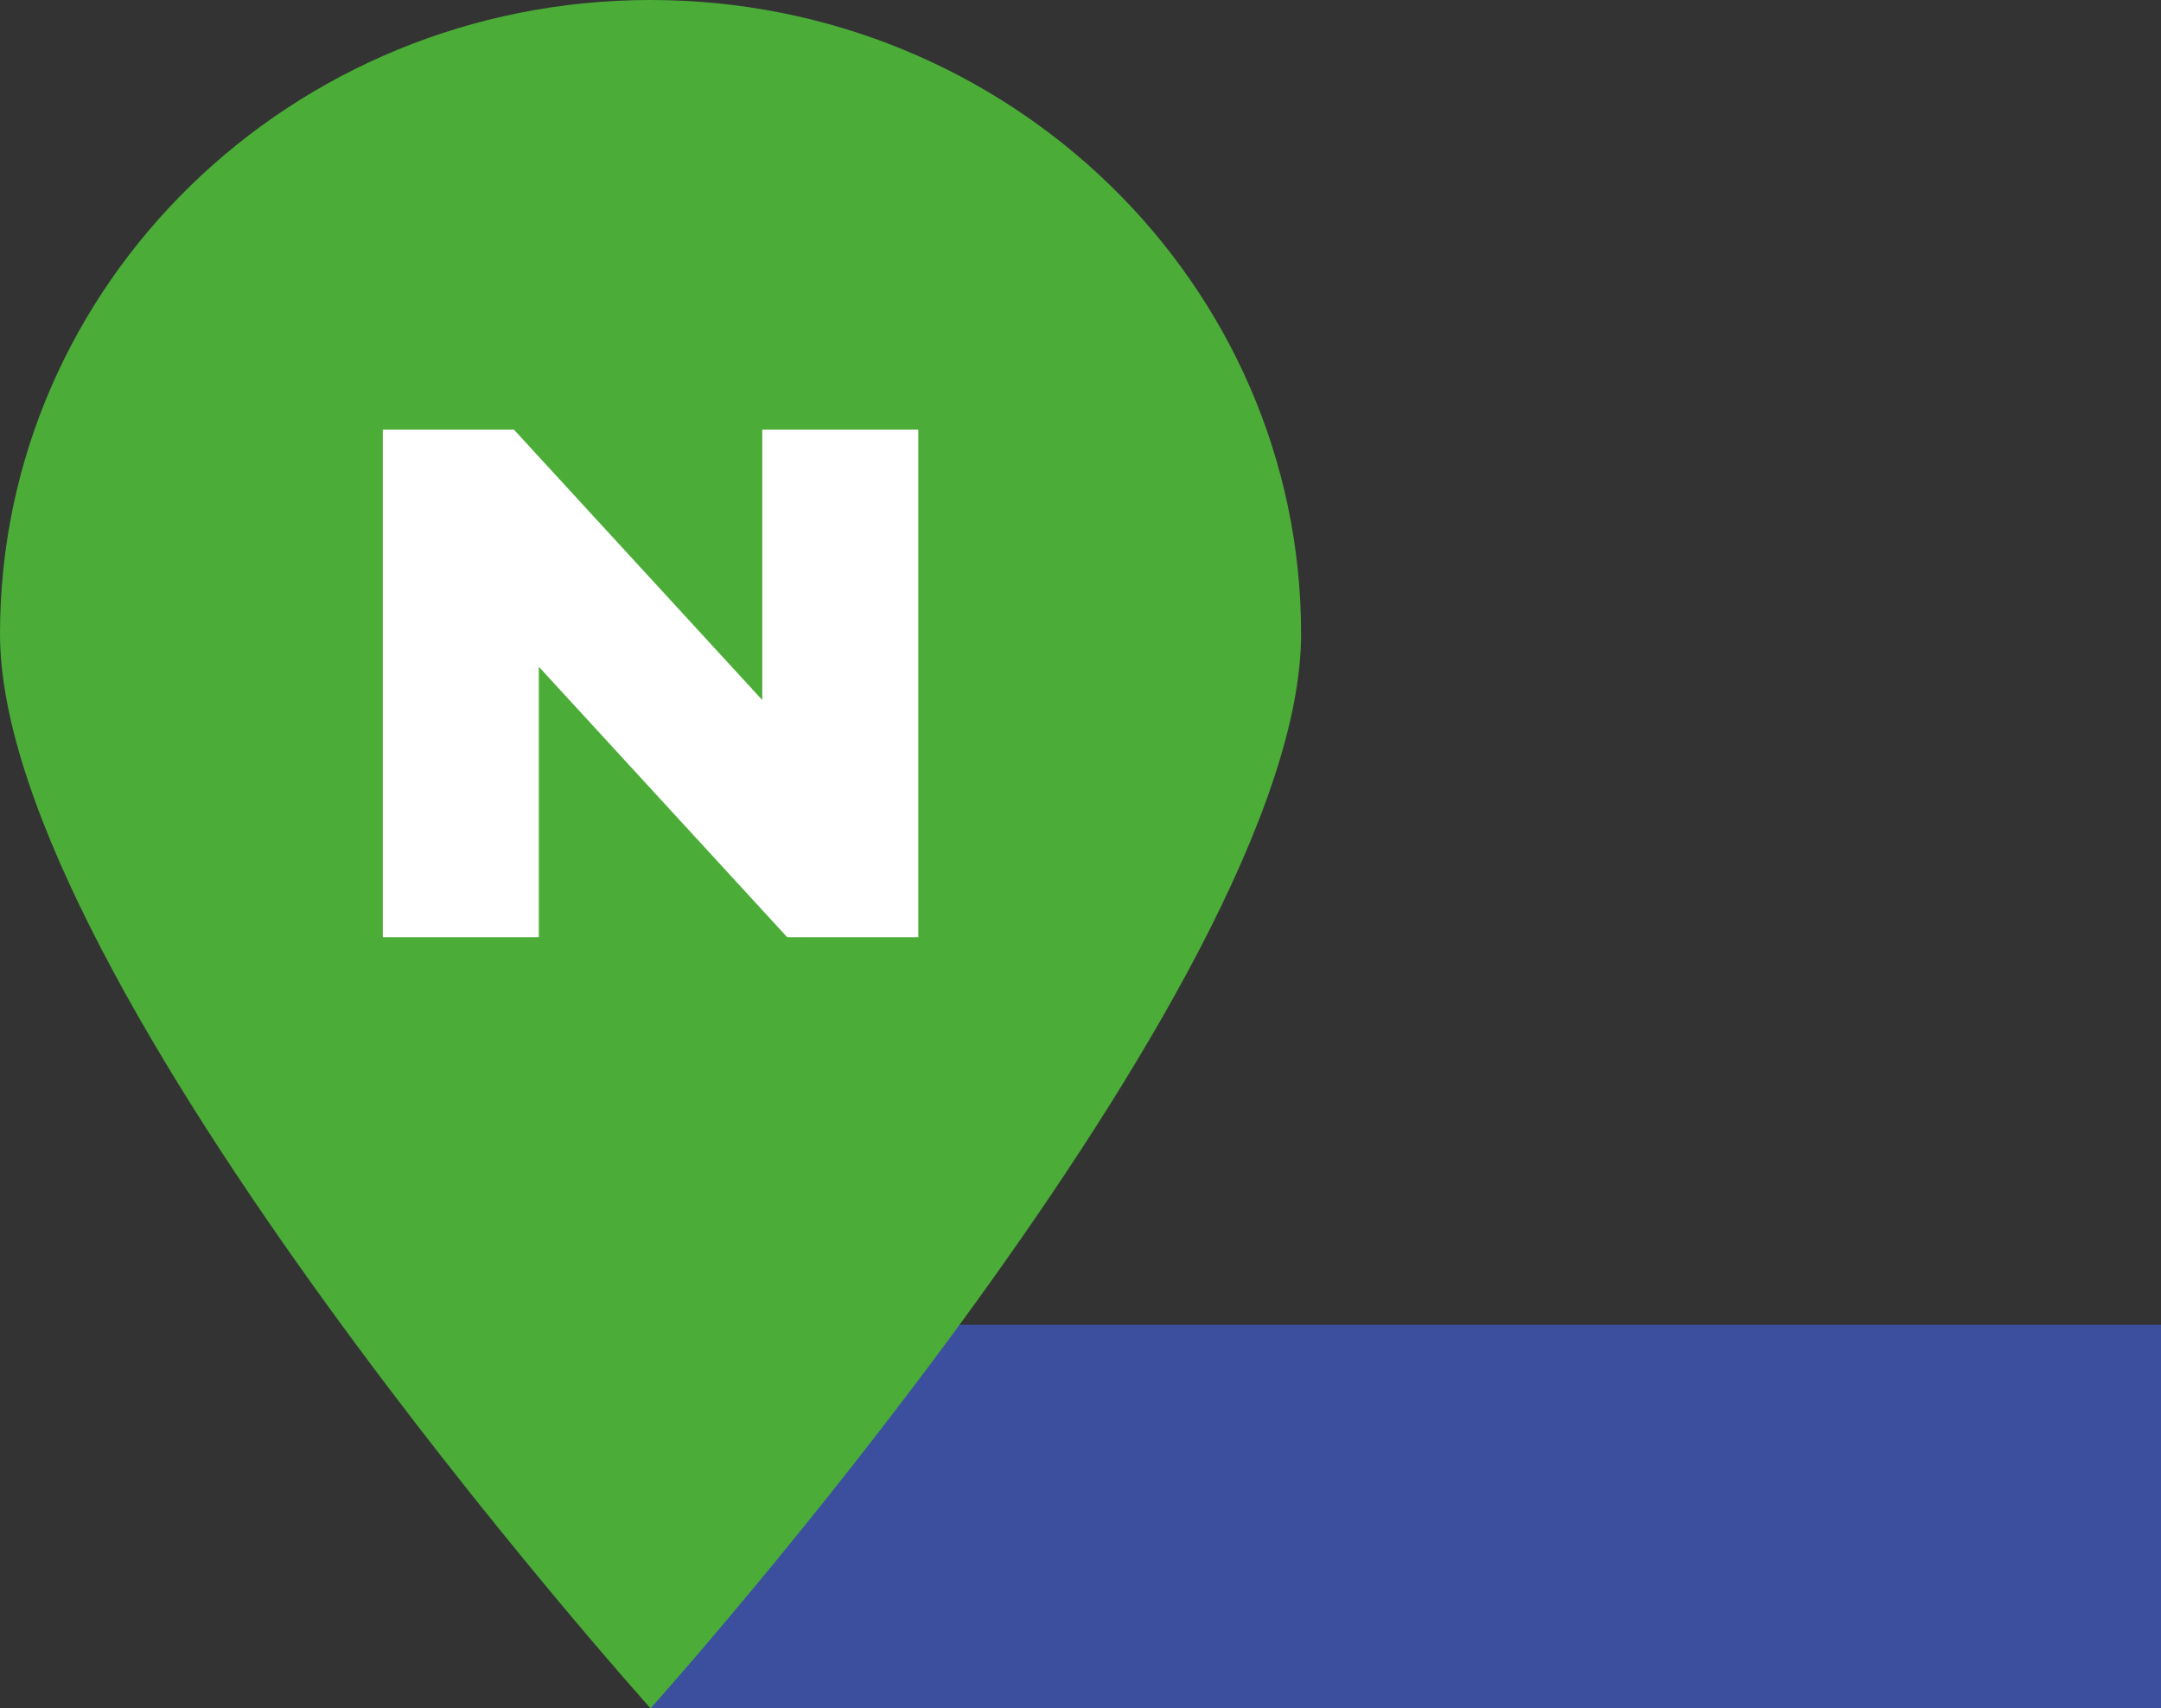 <?xml version="1.0" encoding="UTF-8"?>
<svg id="_레이어_2" data-name="레이어 2" xmlns="http://www.w3.org/2000/svg" viewBox="0 0 181.04 143.12">
  <rect x="0" y="0" width="181.04" height="143.12" fill="#333333" stroke="none"/>
  <defs>
    <style>
      .cls-1 {
        fill: #3c4f9e;
      }

      .cls-1, .cls-2, .cls-3 {
        stroke-width: 0px;
      }

      .cls-2 {
        fill: #4bad37;
      }

      .cls-3 {
        fill: #fff;
      }
    </style>
  </defs>
  <g id="Layer_1" data-name="Layer 1">
    <rect class="cls-1" x="54.5" y="110.99" width="126.54" height="32.13"/>
    <path class="cls-2" d="M54.5,0C24.4,0,0,23.78,0,53.11s54.5,90.01,54.5,90.01c0,0,54.5-60.68,54.5-90.01S84.6,0,54.5,0Z"/>
    <path class="cls-3" d="M76.93,35.99v42.53h-10.98l-20.81-22.66v22.66h-13.07v-42.53h10.98l20.81,22.66v-22.66h13.07Z"/>
  </g>
</svg>